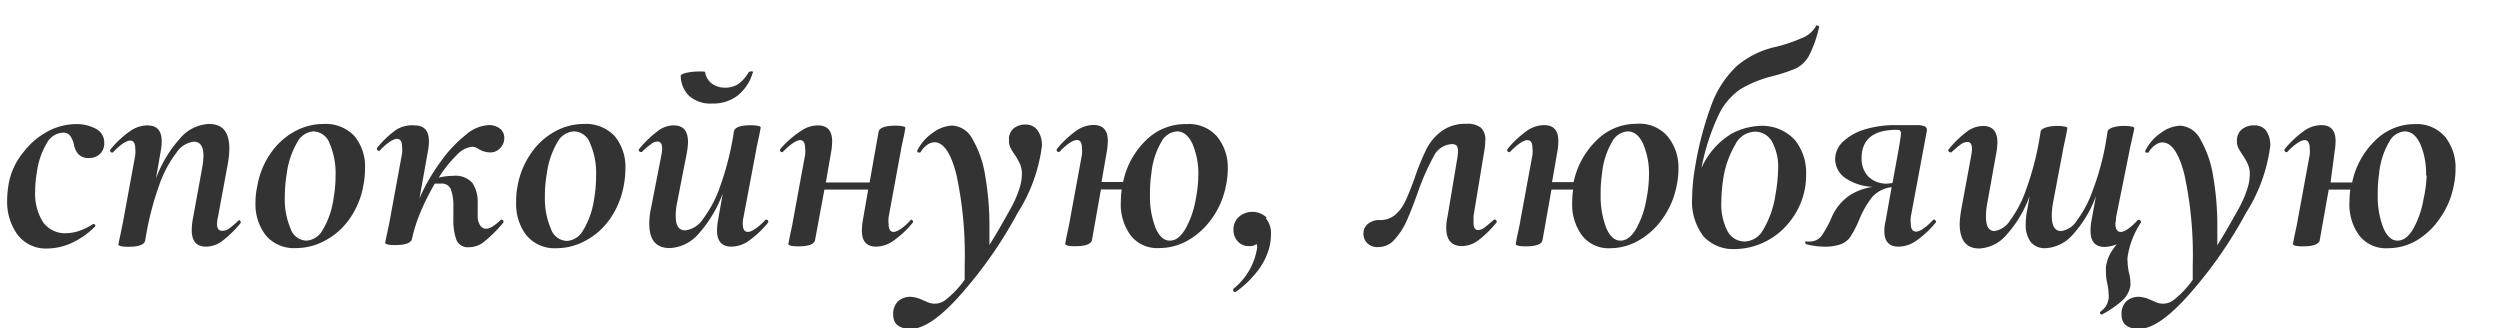 <?xml version="1.0" encoding="UTF-8"?> <svg xmlns="http://www.w3.org/2000/svg" id="Слой_1" data-name="Слой 1" viewBox="0 0 174.85 22.96"><defs><style>.cls-1{fill:#333;}</style></defs><path class="cls-1" d="M1.2,16.38A3.94,3.94,0,0,1,.5,14a7.17,7.17,0,0,1,.11-1.16,4.8,4.8,0,0,1,1-2.16A5.31,5.31,0,0,1,3.32,9.2a4.25,4.25,0,0,1,2-.52A2.82,2.82,0,0,1,6.69,9a1.06,1.06,0,0,1,.6,1,1,1,0,0,1-.29.76,1.06,1.06,0,0,1-.78.29.92.92,0,0,1-.74-.27,1.38,1.38,0,0,1-.31-.68,1.66,1.66,0,0,0-.27-.61.58.58,0,0,0-.51-.21A1.35,1.35,0,0,0,3.28,10a5.35,5.35,0,0,0-.7,2.05,7.71,7.71,0,0,0-.12,1.32A3.69,3.69,0,0,0,3,15.52a1.88,1.88,0,0,0,1.64.79,3,3,0,0,0,1-.2,4.22,4.22,0,0,0,.88-.45h0a.22.22,0,0,1,.13.06s.05.08,0,.12A5.62,5.62,0,0,1,5,17a4.17,4.17,0,0,1-1.68.38A2.48,2.48,0,0,1,1.2,16.38Z"></path><path class="cls-1" d="M16.72,15.4s.07,0,.1.08a.1.1,0,0,1,0,.13,7.53,7.53,0,0,1-1.27,1.24,1.91,1.91,0,0,1-1.14.4c-.68,0-1-.39-1-1.17a5.18,5.18,0,0,1,.1-.89l.61-3.34a5.65,5.65,0,0,0,.11-.94c0-.69-.23-1-.68-1a1.7,1.7,0,0,0-1.21.77,8,8,0,0,0-1.19,2.23,20.56,20.56,0,0,0-.93,3.53l-.07.4q-.11.42-1.17.42c-.47,0-.7-.06-.7-.17l.09-.44c.14-.66.21-1,.23-1.11l.86-4.68a2.11,2.11,0,0,0,0-.47c0-.37-.12-.56-.36-.56s-.7.28-1.21.84l-.07,0s-.07,0-.1-.08a.11.11,0,0,1,0-.13A6.69,6.69,0,0,1,9.1,9.17a2.13,2.13,0,0,1,1.21-.4q1,0,1,1.11a3.51,3.51,0,0,1-.07.69l-.33,1.91a8.71,8.71,0,0,1,1.69-2.81,2.81,2.81,0,0,1,2-1c1,0,1.44.58,1.44,1.75a6.5,6.5,0,0,1-.1,1l-.69,3.73a2.26,2.26,0,0,0-.07.51c0,.32.12.48.34.48A.79.79,0,0,0,16,16a5.94,5.94,0,0,0,.64-.54S16.7,15.4,16.72,15.4Z"></path><path class="cls-1" d="M18.59,16.46a3.56,3.56,0,0,1-.72-2.32A4.92,4.92,0,0,1,18,13a5.6,5.6,0,0,1,.91-2.25,4.81,4.81,0,0,1,1.65-1.53,4.17,4.17,0,0,1,2.08-.55,2.74,2.74,0,0,1,2.15.85,3.33,3.33,0,0,1,.74,2.28,6.42,6.42,0,0,1-.12,1.2,5.8,5.8,0,0,1-1,2.36,4.86,4.86,0,0,1-1.7,1.48,4.23,4.23,0,0,1-2,.51A2.57,2.57,0,0,1,18.59,16.46Zm4-.41a5.82,5.82,0,0,0,.73-2.12,9.15,9.15,0,0,0,.15-1.66,5.21,5.21,0,0,0-.41-2.22,1.25,1.25,0,0,0-1.13-.86,1.37,1.37,0,0,0-1.12.73,5.78,5.78,0,0,0-.75,2.19,10.14,10.14,0,0,0-.14,1.66,5.17,5.17,0,0,0,.4,2.21,1.21,1.21,0,0,0,1.11.85A1.38,1.38,0,0,0,22.58,16.05Z"></path><path class="cls-1" d="M35.09,15.36a.14.14,0,0,1,.11.08.15.15,0,0,1,0,.13,9.45,9.45,0,0,1-1.32,1.32,1.67,1.67,0,0,1-1.06.4.87.87,0,0,1-.9-.51,4.21,4.21,0,0,1-.21-1.52v-.8a3.4,3.4,0,0,0-.17-1.2.68.68,0,0,0-.71-.42l-.42,0a16.89,16.89,0,0,0-1,2,10.53,10.53,0,0,0-.6,1.88q-.11.42-1.17.42c-.47,0-.7-.06-.7-.17l.09-.44c.14-.66.21-1,.23-1.11l.86-4.68a2.11,2.11,0,0,0,0-.47c0-.37-.12-.56-.36-.56s-.7.28-1.22.84l-.06,0a.11.11,0,0,1-.1-.08.11.11,0,0,1,0-.13,6.69,6.69,0,0,1,1.35-1.28A2.13,2.13,0,0,1,29,8.77q1,0,1,1.11a3.51,3.51,0,0,1-.07.69l-.59,3.3a13.1,13.1,0,0,1,1.5-2.59,8.94,8.94,0,0,1,1.74-1.85,2.66,2.66,0,0,1,1.57-.68,1.2,1.2,0,0,1,.82.25.81.81,0,0,1,.3.65,1,1,0,0,1-.28.7.93.93,0,0,1-.75.31,1.64,1.64,0,0,1-.76-.23.9.9,0,0,0-.42-.17,1.71,1.71,0,0,0-1.12.59,8.35,8.35,0,0,0-1.25,1.57,4.25,4.25,0,0,1,1-.12,1.56,1.56,0,0,1,1.36.51,2.4,2.4,0,0,1,.36,1.4c0,.47,0,.82,0,1a1.1,1.1,0,0,0,.16.53A.49.49,0,0,0,34,16a.9.9,0,0,0,.49-.19,3,3,0,0,0,.52-.42A.08.08,0,0,1,35.09,15.36Z"></path><path class="cls-1" d="M36.82,16.46a3.56,3.56,0,0,1-.72-2.32A5.59,5.59,0,0,1,36.2,13a5.76,5.76,0,0,1,.92-2.25,4.81,4.81,0,0,1,1.65-1.53,4.16,4.16,0,0,1,2.07-.55A2.75,2.75,0,0,1,43,9.53a3.38,3.38,0,0,1,.74,2.28,6.42,6.42,0,0,1-.12,1.2,5.94,5.94,0,0,1-1,2.36,4.86,4.86,0,0,1-1.7,1.48,4.24,4.24,0,0,1-2,.51A2.56,2.56,0,0,1,36.82,16.46Zm4-.41a5.82,5.82,0,0,0,.73-2.12,9.15,9.15,0,0,0,.14-1.66,5.06,5.06,0,0,0-.41-2.22,1.23,1.23,0,0,0-1.12-.86A1.37,1.37,0,0,0,39,9.92a5.78,5.78,0,0,0-.75,2.19,9.15,9.15,0,0,0-.14,1.66A5.34,5.34,0,0,0,38.53,16a1.23,1.23,0,0,0,1.12.85A1.39,1.39,0,0,0,40.81,16.05Z"></path><path class="cls-1" d="M53.61,15.36a.14.14,0,0,1,.11.08.15.15,0,0,1,0,.13,7,7,0,0,1-1.36,1.28,2.13,2.13,0,0,1-1.21.4c-.65,0-1-.37-1-1.11a4.39,4.39,0,0,1,.06-.69l.34-1.92a8.83,8.83,0,0,1-1.69,2.82,2.83,2.83,0,0,1-2,1c-1,0-1.45-.58-1.45-1.73a5.19,5.19,0,0,1,.11-1l.73-3.73a2.86,2.86,0,0,0,.06-.51q0-.48-.33-.48a.77.77,0,0,0-.45.18,5.84,5.84,0,0,0-.64.55.14.14,0,0,1-.09,0,.11.11,0,0,1-.1-.08.09.09,0,0,1,0-.13A7.54,7.54,0,0,1,46,9.17a1.81,1.81,0,0,1,1.12-.4c.69,0,1,.4,1,1.19a5.34,5.34,0,0,1-.11.87l-.65,3.33a4.32,4.32,0,0,0-.1.95c0,.69.22,1,.67,1a1.71,1.71,0,0,0,1.22-.77,8.24,8.24,0,0,0,1.19-2.23,20.56,20.56,0,0,0,.93-3.53l.06-.4c.07-.28.46-.42,1.18-.42a2.09,2.09,0,0,1,.52.05c.12,0,.17.07.17.12l-.08.44c-.14.66-.22,1-.23,1.11L52,15.19a2,2,0,0,0-.05.47c0,.37.12.56.36.56s.7-.28,1.22-.84A.08.08,0,0,1,53.61,15.36ZM48.19,6.7a2,2,0,0,1-.58-1.4c0-.08.16-.16.5-.23A4.52,4.52,0,0,1,49,5c.21,0,.32,0,.32.06a1.22,1.22,0,0,0,.46.78,1.53,1.53,0,0,0,.95.29,1.66,1.66,0,0,0,.87-.23,2.51,2.51,0,0,0,.72-.78A.19.19,0,0,1,52.48,5a.33.33,0,0,1,.16,0s.06.07,0,.1a3.13,3.13,0,0,1-1.06,1.59,2.78,2.78,0,0,1-1.74.55A2.26,2.26,0,0,1,48.19,6.7Z"></path><path class="cls-1" d="M63.71,15.36a.14.14,0,0,1,.13.08.11.11,0,0,1,0,.13,6.72,6.72,0,0,1-1.37,1.28,2.12,2.12,0,0,1-1.19.4q-1,0-1-1.11a4.39,4.39,0,0,1,.06-.69l.38-2.19H57.66L57,16.81q-.11.42-1.17.42c-.46,0-.69-.06-.69-.17l.08-.44c.14-.66.22-1,.23-1.11l.86-4.68a2.11,2.11,0,0,0,0-.47c0-.37-.12-.56-.35-.56s-.7.28-1.22.84l-.06,0s-.08,0-.11-.08a.11.11,0,0,1,0-.13A6.7,6.7,0,0,1,56,9.17a2.1,2.1,0,0,1,1.2-.4q1,0,1,1.11a4.39,4.39,0,0,1-.06.69l-.38,2.19h3.06l.63-3.55c.07-.28.47-.42,1.18-.42a2.24,2.24,0,0,1,.53.05c.11,0,.16.07.16.12l-.08.44c-.14.66-.22,1-.23,1.11l-.86,4.68a2.11,2.11,0,0,0,0,.47c0,.37.11.56.35.56s.7-.28,1.2-.84A.08.08,0,0,1,63.71,15.36Z"></path><path class="cls-1" d="M72.57,9.12a1.76,1.76,0,0,1,.3,1.1,11.43,11.43,0,0,1-1.7,4.68,30.24,30.24,0,0,1-3.89,5.6Q65.1,23,63.71,23c-.82,0-1.24-.33-1.24-1a1.23,1.23,0,0,1,.33-.92,1.26,1.26,0,0,1,.91-.32,2.17,2.17,0,0,1,.86.25c.05,0,.15.06.32.13a1.27,1.27,0,0,0,.5.1,1.23,1.23,0,0,0,.72-.25,6.54,6.54,0,0,0,1.36-1.43v-1a26.72,26.72,0,0,0-.58-6.35c-.38-1.5-.9-2.26-1.54-2.26a.9.9,0,0,0-.51.19,1.57,1.57,0,0,0-.43.46c0,.05-.06.07-.13.07s-.14,0-.13-.13a3.23,3.23,0,0,1,1.1-1.26,2.45,2.45,0,0,1,1.34-.5A1.7,1.7,0,0,1,68,9.7a7.26,7.26,0,0,1,.9,2.56,20.26,20.26,0,0,1,.3,3.65c0,.53,0,.94,0,1.22.55-.87,1-1.68,1.42-2.43a7.79,7.79,0,0,0,.72-1.65,3.33,3.33,0,0,0,.13-.86,1.61,1.61,0,0,0-.13-.71,4.13,4.13,0,0,0-.35-.63,5.35,5.35,0,0,1-.32-.52,1.08,1.08,0,0,1-.1-.51A1,1,0,0,1,70.87,9a1.29,1.29,0,0,1,.89-.29A1,1,0,0,1,72.57,9.12Z"></path><path class="cls-1" d="M85.13,9.56a3.41,3.41,0,0,1,.74,2.27A5.46,5.46,0,0,1,85.74,13a5.83,5.83,0,0,1-1,2.31,5.17,5.17,0,0,1-1.67,1.51,4,4,0,0,1-2,.53,2.35,2.35,0,0,1-2-.9,3.64,3.64,0,0,1-.68-2.3,7,7,0,0,1,.06-.9H77l-.63,3.55c-.07.28-.47.42-1.18.42-.46,0-.69-.06-.69-.17l.08-.44c.14-.66.22-1,.23-1.11l.86-4.68a2,2,0,0,0,0-.47c0-.37-.12-.56-.36-.56s-.7.28-1.22.84l-.06,0a.14.14,0,0,1-.11-.08.11.11,0,0,1,0-.13,7,7,0,0,1,1.36-1.28,2.13,2.13,0,0,1,1.2-.4q1,0,1,1.11a4.39,4.39,0,0,1-.06.69l-.38,2.19h1.51a5.67,5.67,0,0,1,1.62-2.94A3.9,3.9,0,0,1,83,8.68,2.59,2.59,0,0,1,85.13,9.56Zm-1.32,2.71a5.25,5.25,0,0,0-.41-2.21q-.41-.87-1.08-.87a1.33,1.33,0,0,0-1.09.73,5.36,5.36,0,0,0-.7,2.19,9.19,9.19,0,0,0-.1,1.49,6,6,0,0,0,.38,2.31c.25.61.59.92,1,.92s.74-.25,1.07-.77a6.39,6.39,0,0,0,.75-2.13A8.91,8.91,0,0,0,83.81,12.27Z"></path><path class="cls-1" d="M88.54,15.28a1.57,1.57,0,0,1,.35,1.11,3.81,3.81,0,0,1-.08.78A4.54,4.54,0,0,1,88,18.89a6.94,6.94,0,0,1-1.58,1.53s0,0-.06,0a.12.12,0,0,1-.11-.08c0-.06,0-.1,0-.13a4.53,4.53,0,0,0,1.63-2.64,1.85,1.85,0,0,0,.05-.28.74.74,0,0,0-.05-.23.66.66,0,0,1-.5.15,1,1,0,0,1-.82-.34,1.14,1.14,0,0,1-.29-.79,1.19,1.19,0,0,1,.32-.86,1.44,1.44,0,0,1,2,0Z"></path><path class="cls-1" d="M95.62,17a.9.9,0,0,1-.26-.64.84.84,0,0,1,.31-.7,1.25,1.25,0,0,1,.84-.27,1.61,1.61,0,0,0,1.1-.39,2.86,2.86,0,0,0,.71-1c.18-.38.39-.9.63-1.58a16.92,16.92,0,0,1,.82-2,3.53,3.53,0,0,1,1.06-1.25,2.8,2.8,0,0,1,1.73-.51,1.51,1.51,0,0,1,1,.26,1.13,1.13,0,0,1,.32.93,4.12,4.12,0,0,1-.06.65l-.76,4.6c0,.26,0,.42,0,.49,0,.33.11.5.32.5a.77.77,0,0,0,.45-.18c.16-.12.38-.3.66-.55l.06,0c.05,0,.08,0,.11.08a.1.1,0,0,1,0,.13,7.53,7.53,0,0,1-1.27,1.24,1.91,1.91,0,0,1-1.15.4c-.72,0-1.09-.43-1.09-1.28a3.59,3.59,0,0,1,.09-.78l.67-4a3.58,3.58,0,0,0,.06-.55.61.61,0,0,0-.1-.42.44.44,0,0,0-.32-.1,1.48,1.48,0,0,0-1.28.86,16.68,16.68,0,0,0-1.13,2.58c-.3.83-.56,1.49-.79,2a5,5,0,0,1-.83,1.25,1.48,1.48,0,0,1-1.11.51A1,1,0,0,1,95.62,17Z"></path><path class="cls-1" d="M116.65,9.56a3.41,3.41,0,0,1,.74,2.27,5.46,5.46,0,0,1-.13,1.18,5.83,5.83,0,0,1-1,2.31,5.17,5.17,0,0,1-1.67,1.51,4,4,0,0,1-1.95.53,2.35,2.35,0,0,1-2-.9,3.64,3.64,0,0,1-.68-2.3,7,7,0,0,1,.06-.9h-1.51l-.63,3.55c-.07.28-.46.42-1.18.42-.46,0-.69-.06-.69-.17l.08-.44c.14-.66.22-1,.23-1.11l.86-4.68a2,2,0,0,0,0-.47c0-.37-.12-.56-.36-.56s-.7.28-1.22.84l-.06,0a.14.14,0,0,1-.11-.08.11.11,0,0,1,0-.13,7,7,0,0,1,1.36-1.28,2.13,2.13,0,0,1,1.2-.4q1,0,1,1.11a4.39,4.39,0,0,1-.06.69l-.38,2.19h1.51a5.67,5.67,0,0,1,1.62-2.94,3.9,3.9,0,0,1,2.77-1.14A2.59,2.59,0,0,1,116.65,9.56Zm-1.32,2.71a5.25,5.25,0,0,0-.41-2.21q-.4-.87-1.08-.87a1.33,1.33,0,0,0-1.09.73,5.36,5.36,0,0,0-.7,2.19,9.19,9.19,0,0,0-.1,1.49,6.2,6.2,0,0,0,.38,2.31c.25.61.59.92,1,.92s.74-.25,1.07-.77a6.39,6.39,0,0,0,.75-2.13A8.91,8.91,0,0,0,115.33,12.27Z"></path><path class="cls-1" d="M121.75,6.22A4.53,4.53,0,0,0,120.22,8,15.54,15.54,0,0,0,119,11.75a5.33,5.33,0,0,1,2.11-2.4A4.54,4.54,0,0,1,123,8.81a3.1,3.1,0,0,1,2.55,1,3.64,3.64,0,0,1,.77,2.36,5.47,5.47,0,0,1-.08,1,5.2,5.2,0,0,1-1,2.25,5,5,0,0,1-1.77,1.48,4.86,4.86,0,0,1-2.15.52,2.81,2.81,0,0,1-2.17-.88,4,4,0,0,1-.8-2.76,13,13,0,0,1,.19-2,23.41,23.41,0,0,1,1.19-4.53,7.1,7.1,0,0,1,1.74-2.63,6.27,6.27,0,0,1,2.76-1.35A10.76,10.76,0,0,0,126,2.67a1.91,1.91,0,0,0,1-.83c0-.06.06-.08.13-.05s.11.05.1.09a8.43,8.43,0,0,1-.7,2,2.17,2.17,0,0,1-.89.89,10.86,10.86,0,0,1-1.69.56A8.39,8.39,0,0,0,121.75,6.22Zm-1.36,7.88a4.08,4.08,0,0,0,.43,2.06,1.36,1.36,0,0,0,1.23.73,1.55,1.55,0,0,0,1.29-.86,6.77,6.77,0,0,0,.85-2.5,10.69,10.69,0,0,0,.17-1.65,3.68,3.68,0,0,0-.44-2,1.36,1.36,0,0,0-1.18-.67,1.58,1.58,0,0,0-1.38.91,6.74,6.74,0,0,0-.8,2.16A11.94,11.94,0,0,0,120.39,14.1Z"></path><path class="cls-1" d="M135.26,15.36a.13.13,0,0,1,.12.08.09.09,0,0,1,0,.13A6.69,6.69,0,0,1,134,16.85a2.13,2.13,0,0,1-1.21.4c-.67,0-1-.36-1-1.09a2.82,2.82,0,0,1,.09-.71l.42-2.36a2.17,2.17,0,0,0-1.36.69,6.67,6.67,0,0,0-.93,1.64,7.5,7.5,0,0,1-.6,1.15,1.41,1.41,0,0,1-.66.51,3.31,3.31,0,0,1-1.24.17,5.17,5.17,0,0,1-1.18-.17s-.06,0-.06-.08a.15.15,0,0,1,0-.11.1.1,0,0,1,.09,0,.72.72,0,0,0,.23,0,1,1,0,0,0,.84-.44,7.47,7.47,0,0,0,.69-1.28,3.55,3.55,0,0,1,1.22-1.49,4,4,0,0,1,1.66-.61,3.67,3.67,0,0,1-2-.66,1.64,1.64,0,0,1-.65-1.29,1.69,1.69,0,0,1,.56-1.22,3.76,3.76,0,0,1,1.52-.85,7.19,7.19,0,0,1,2.14-.3c.74,0,1.25,0,1.53,0a1.22,1.22,0,0,1,.56.11.3.3,0,0,1,.1.31l-1.12,6a2,2,0,0,0,0,.47c0,.37.13.56.38.56s.68-.28,1.2-.84A.08.08,0,0,1,135.26,15.36Zm-2.9-2.56.42-2.29c.11-.64.17-1,.17-1.15a.32.32,0,0,0-.06-.23.45.45,0,0,0-.24-.05c-1.63,0-2.45.66-2.45,2a1.8,1.8,0,0,0,.46,1.26,1.82,1.82,0,0,0,1.39.5Z"></path><path class="cls-1" d="M148.8,18a1.56,1.56,0,0,0,0,.27,4.79,4.79,0,0,0,.09.76A3.07,3.07,0,0,1,149,20a1.88,1.88,0,0,1-.48.94A7.07,7.07,0,0,1,147,22s-.07,0-.11-.07,0-.11,0-.12a1.6,1.6,0,0,0,.43-.45,1.63,1.63,0,0,0,.16-.5,1.47,1.47,0,0,0,0-.27,4.87,4.87,0,0,0-.09-.74,3.44,3.44,0,0,1-.1-.84,2.87,2.87,0,0,1,0-.35,2.82,2.82,0,0,1,.23-.78,4.06,4.06,0,0,1,.53-.8,2.35,2.35,0,0,1-.84.19c-.68,0-1-.38-1-1.13a4.25,4.25,0,0,1,.06-.67l.32-1.75a8.19,8.19,0,0,1-1.62,2.69,2.72,2.72,0,0,1-1.93.95,1.28,1.28,0,0,1-1-.42,2,2,0,0,1-.36-1.29,4.9,4.9,0,0,1,.11-1l.16-.93a8.26,8.26,0,0,1-1.62,2.71,2.68,2.68,0,0,1-1.9.95c-.91,0-1.37-.58-1.37-1.73a7.46,7.46,0,0,1,.11-1l.69-3.73a2.86,2.86,0,0,0,.06-.51q0-.48-.33-.48a.84.84,0,0,0-.48.19c-.17.12-.38.31-.64.54l-.06,0a.17.17,0,0,1-.12-.08.09.09,0,0,1,0-.13,6.86,6.86,0,0,1,1.27-1.24,1.91,1.91,0,0,1,1.14-.4c.67,0,1,.39,1,1.17a5.4,5.4,0,0,1-.11.89L139,14.16a5,5,0,0,0-.1,1c0,.65.19,1,.59,1a1.56,1.56,0,0,0,1.08-.72,7.93,7.93,0,0,0,1.11-2.11,20.35,20.35,0,0,0,.92-3.39l.12-.71c0-.13.14-.23.35-.31a2.65,2.65,0,0,1,.85-.11,1.94,1.94,0,0,1,.51.05c.11,0,.16.07.16.12l-.08.44c-.14.66-.22,1-.23,1.11l-.7,3.7a5.1,5.1,0,0,0-.08.86c0,.71.22,1.07.65,1.07a1.52,1.52,0,0,0,1.1-.73,7.74,7.74,0,0,0,1.11-2.1,18.2,18.2,0,0,0,.9-3.24l.14-.86c0-.13.14-.23.34-.31a2.62,2.62,0,0,1,.84-.11,2.24,2.24,0,0,1,.53.05c.11,0,.16.07.16.12s-.06.3-.13.63-.15.63-.2.92L148,15.19c0,.23-.05.37-.05.44,0,.4.13.59.38.59s.68-.28,1.2-.84a.08.08,0,0,1,.06,0,.14.14,0,0,1,.13.08.1.1,0,0,1,0,.13A5.9,5.9,0,0,0,148.8,18Z"></path><path class="cls-1" d="M158.48,9.12a1.76,1.76,0,0,1,.3,1.1,11.43,11.43,0,0,1-1.7,4.68,30.24,30.24,0,0,1-3.89,5.6Q151,23,149.62,23c-.82,0-1.24-.33-1.24-1a1.23,1.23,0,0,1,.33-.92,1.26,1.26,0,0,1,.91-.32,2.17,2.17,0,0,1,.86.25c.05,0,.15.06.32.13a1.27,1.27,0,0,0,.5.1A1.23,1.23,0,0,0,152,21a6.54,6.54,0,0,0,1.36-1.43v-1a26.72,26.72,0,0,0-.58-6.35c-.38-1.5-.9-2.26-1.54-2.26a.9.9,0,0,0-.51.19,1.57,1.57,0,0,0-.43.46c0,.05-.06.07-.13.07s-.14,0-.13-.13a3.23,3.23,0,0,1,1.1-1.26,2.45,2.45,0,0,1,1.34-.5,1.7,1.7,0,0,1,1.4.93,7.46,7.46,0,0,1,.9,2.56,20.26,20.26,0,0,1,.3,3.65c0,.53,0,.94,0,1.22.55-.87,1-1.68,1.42-2.43a7.79,7.79,0,0,0,.72-1.65,3.33,3.33,0,0,0,.13-.86,1.61,1.61,0,0,0-.13-.71,4.13,4.13,0,0,0-.35-.63,5.35,5.35,0,0,1-.32-.52,1.08,1.08,0,0,1-.1-.51,1,1,0,0,1,.33-.78,1.29,1.29,0,0,1,.89-.29A1,1,0,0,1,158.48,9.12Z"></path><path class="cls-1" d="M171,9.56a3.41,3.41,0,0,1,.74,2.27,5.46,5.46,0,0,1-.13,1.18,5.83,5.83,0,0,1-1,2.31A5.17,5.17,0,0,1,169,16.83a4,4,0,0,1-2,.53,2.35,2.35,0,0,1-2-.9,3.64,3.64,0,0,1-.68-2.3,7,7,0,0,1,.06-.9h-1.51l-.63,3.55c-.07.28-.47.42-1.18.42-.46,0-.69-.06-.69-.17l.08-.44c.14-.66.22-1,.23-1.11l.86-4.68a2,2,0,0,0,0-.47c0-.37-.12-.56-.36-.56s-.7.28-1.22.84l-.06,0a.14.14,0,0,1-.11-.08.11.11,0,0,1,0-.13,7,7,0,0,1,1.36-1.28,2.13,2.13,0,0,1,1.2-.4q1,0,1,1.11a4.39,4.39,0,0,1-.06.69L163,12.76h1.51a5.67,5.67,0,0,1,1.62-2.94,3.9,3.9,0,0,1,2.77-1.14A2.59,2.59,0,0,1,171,9.56Zm-1.32,2.71a5.25,5.25,0,0,0-.41-2.21q-.41-.87-1.08-.87a1.33,1.33,0,0,0-1.09.73,5.36,5.36,0,0,0-.7,2.19,9.19,9.19,0,0,0-.1,1.49,6,6,0,0,0,.38,2.31c.25.61.59.92,1,.92s.74-.25,1.07-.77a6.39,6.39,0,0,0,.75-2.13A8.91,8.91,0,0,0,169.72,12.27Z"></path></svg> 